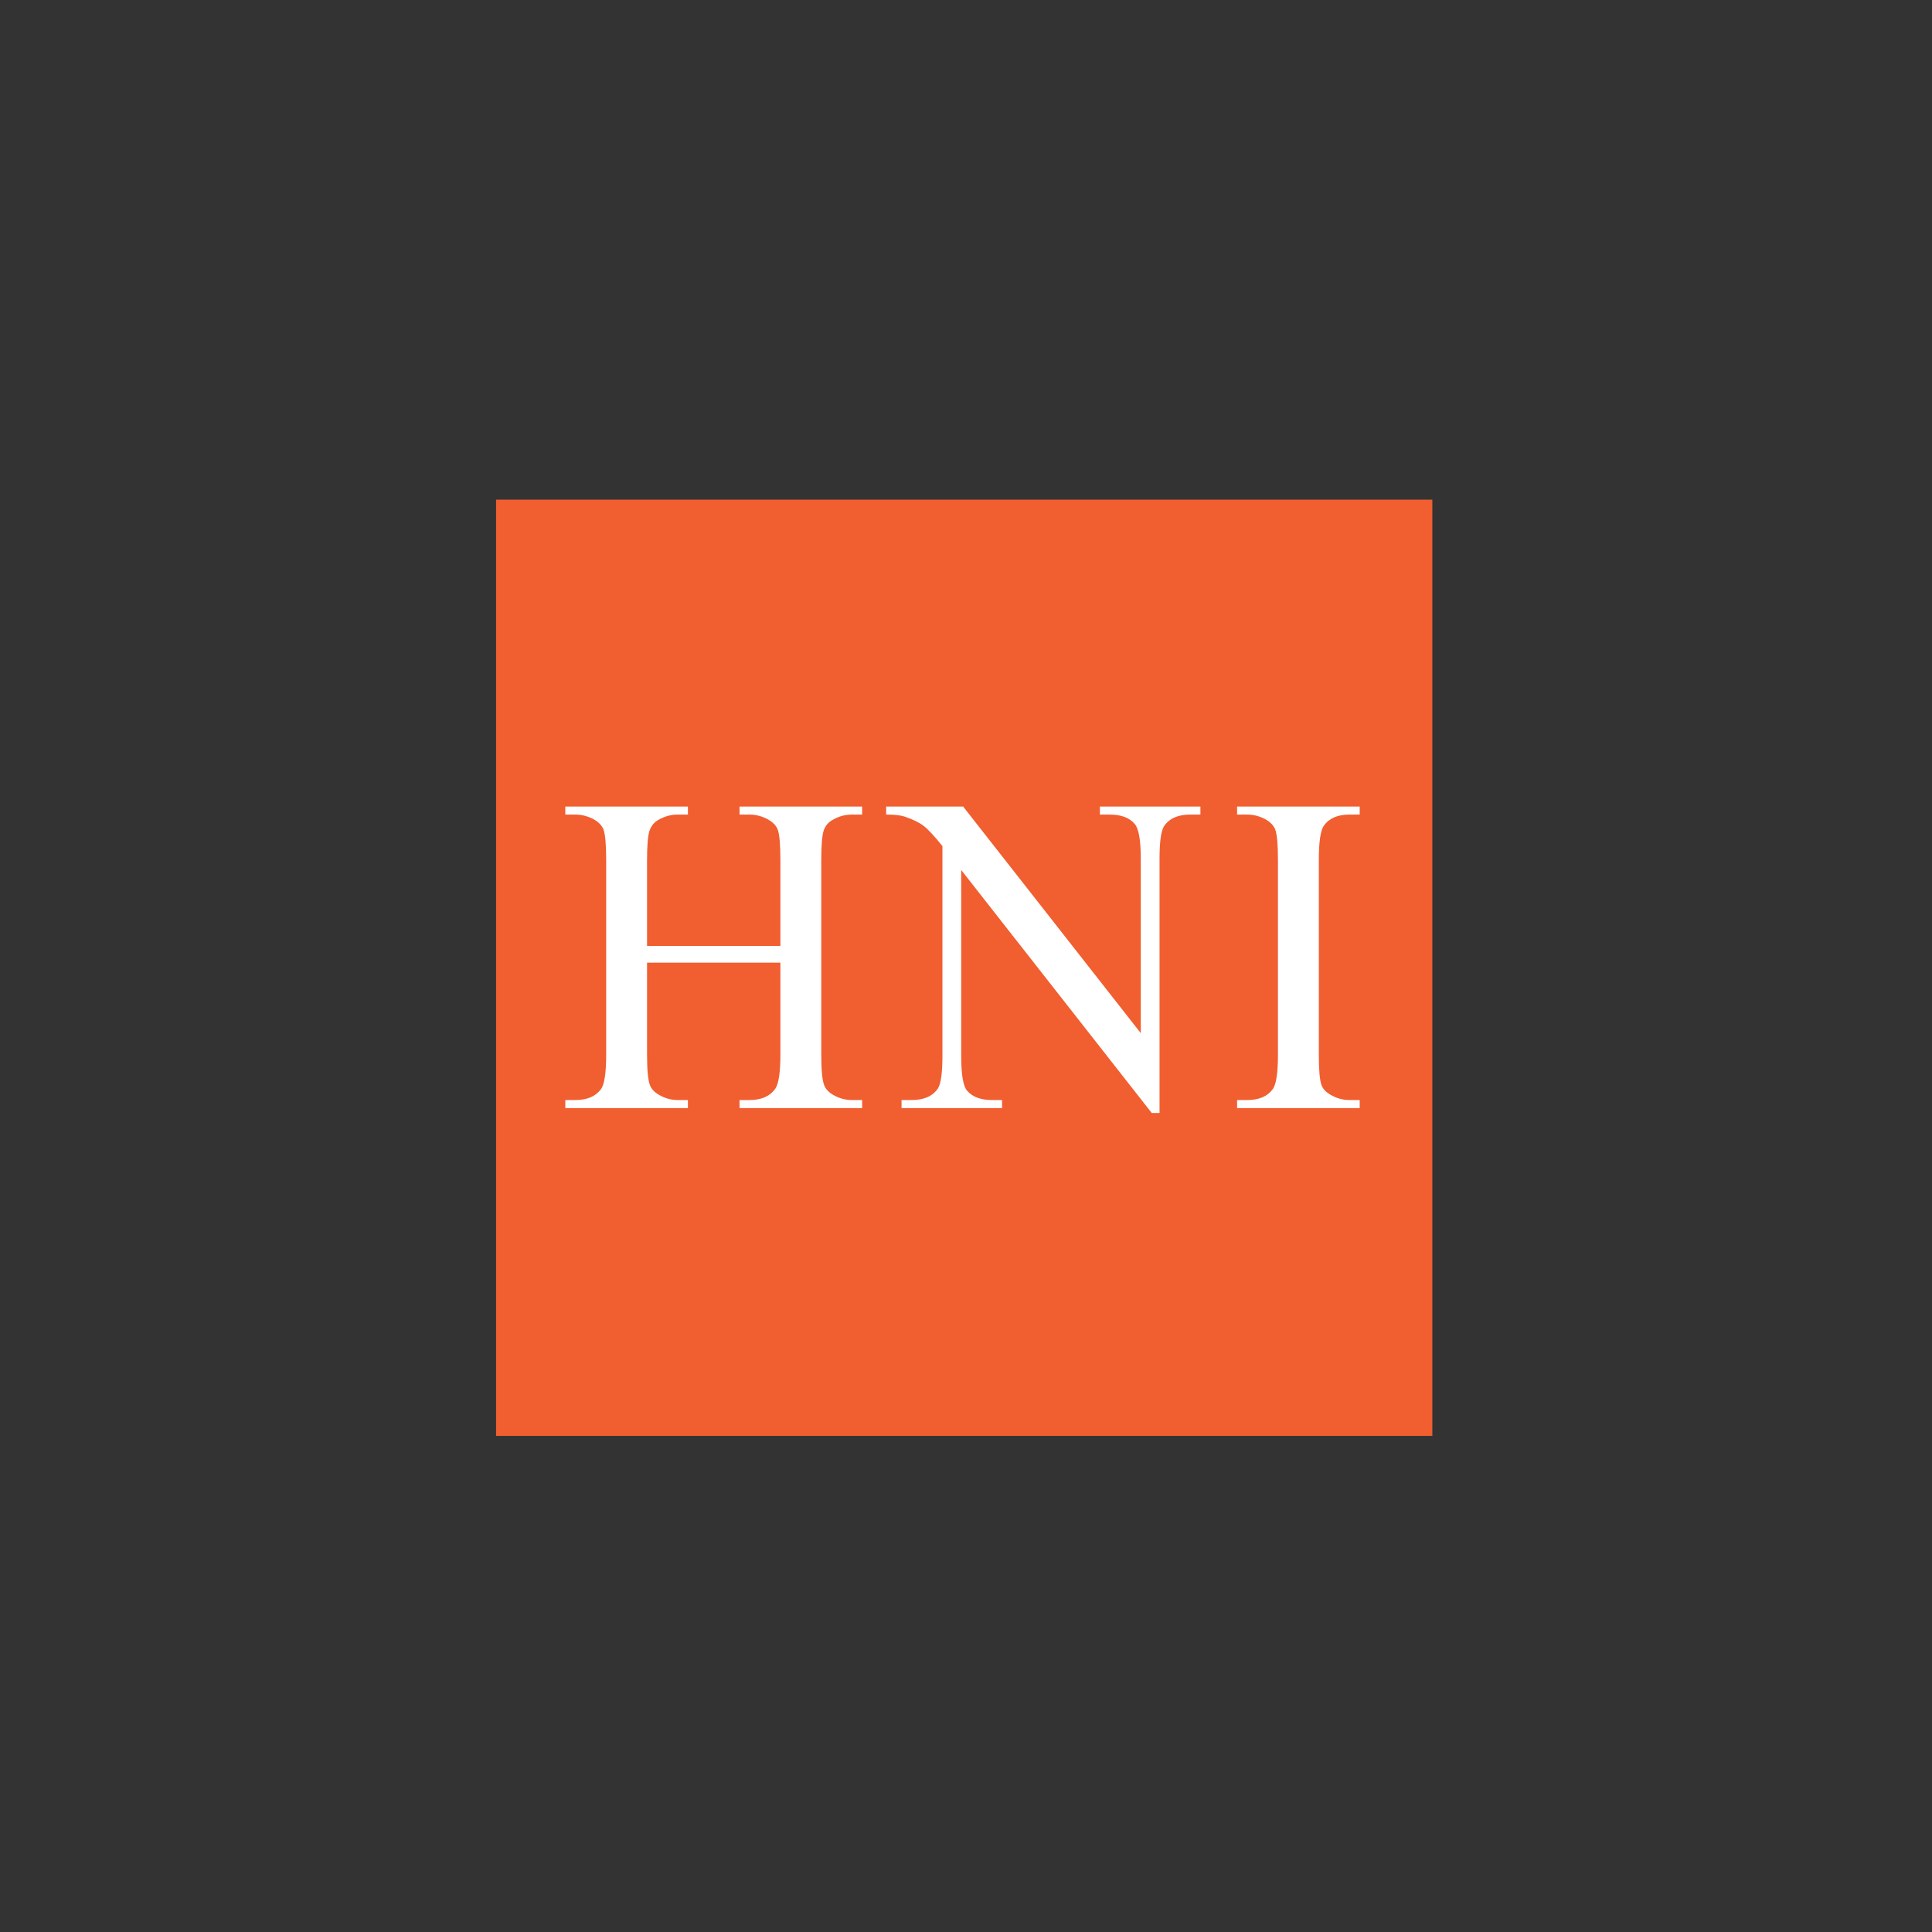 <svg width="148" height="148" viewBox="0 0 148 148" fill="none" xmlns="http://www.w3.org/2000/svg">
<rect x="0" y="0" width="148" height="148" fill="#333333" stroke="none"/>
<g clip-path="url(#clip0_1404_136)">
<path d="M109.725 38.273H38V109.999H109.725V38.273Z" fill="#F15E30"/>
<path d="M49.567 72.462H59.782V65.891C59.782 64.705 59.714 63.924 59.577 63.547C59.464 63.262 59.237 63.016 58.897 62.811C58.432 62.538 57.938 62.401 57.417 62.401H56.651V61.785H66.044V62.401H65.265C64.746 62.401 64.261 62.532 63.81 62.794C63.46 62.977 63.222 63.254 63.099 63.625C62.974 63.995 62.913 64.751 62.913 65.891V80.777C62.913 81.958 62.986 82.737 63.133 83.116C63.234 83.403 63.454 83.65 63.793 83.855C64.256 84.13 64.746 84.268 65.265 84.268H66.044V84.883H56.651V84.268H57.417C58.313 84.268 58.964 83.987 59.373 83.425C59.645 83.058 59.782 82.175 59.782 80.777V73.745H49.567V80.777C49.567 81.958 49.64 82.737 49.786 83.116C49.887 83.403 50.111 83.65 50.459 83.855C50.919 84.13 51.402 84.268 51.907 84.268H52.698V84.883H43.305V84.268H44.071C44.978 84.268 45.636 83.987 46.044 83.425C46.305 83.058 46.436 82.175 46.436 80.777V65.891C46.436 64.705 46.368 63.924 46.231 63.547C46.118 63.262 45.897 63.016 45.568 62.811C45.092 62.538 44.592 62.401 44.071 62.401H43.305V61.785H52.698V62.401H51.907C51.402 62.401 50.919 62.532 50.459 62.794C50.122 62.977 49.89 63.254 49.761 63.625C49.631 63.995 49.567 64.751 49.567 65.891V72.462Z" fill="white"/>
<path d="M67.883 61.785H73.78L87.389 79.144V65.789C87.389 64.362 87.234 63.473 86.924 63.12C86.523 62.64 85.886 62.401 85.015 62.401H84.258V61.785H91.957V62.401H91.166C90.237 62.401 89.571 62.697 89.17 63.29C88.94 63.656 88.826 64.488 88.826 65.789V85.258H88.227L73.632 66.645V80.88C73.632 82.306 73.781 83.196 74.08 83.549C74.492 84.029 75.129 84.268 75.99 84.268H76.763V84.883H69.063V84.268H69.837C70.778 84.268 71.449 83.972 71.85 83.378C72.08 83.013 72.195 82.181 72.195 80.88V64.814C71.558 64.026 71.075 63.507 70.745 63.257C70.416 63.006 69.933 62.771 69.297 62.555C68.99 62.452 68.519 62.401 67.883 62.401V61.785Z" fill="white"/>
<path d="M104.159 84.268V84.883H94.766V84.268H95.548C96.444 84.268 97.097 83.987 97.505 83.425C97.766 83.058 97.897 82.175 97.897 80.777V65.891C97.897 64.71 97.829 63.931 97.692 63.552C97.579 63.266 97.358 63.02 97.029 62.813C96.553 62.539 96.059 62.401 95.548 62.401H94.766V61.785H104.159V62.401H103.363C102.472 62.401 101.822 62.682 101.417 63.243C101.157 63.61 101.028 64.494 101.028 65.891V80.777C101.028 81.958 101.096 82.737 101.231 83.116C101.332 83.403 101.558 83.65 101.908 83.855C102.371 84.13 102.856 84.268 103.363 84.268H104.159Z" fill="white"/>
</g>
<defs>
<clipPath id="clip0_1404_136">
<rect width="72" height="72" fill="white" transform="translate(38 38)"/>
</clipPath>
</defs>
</svg>
